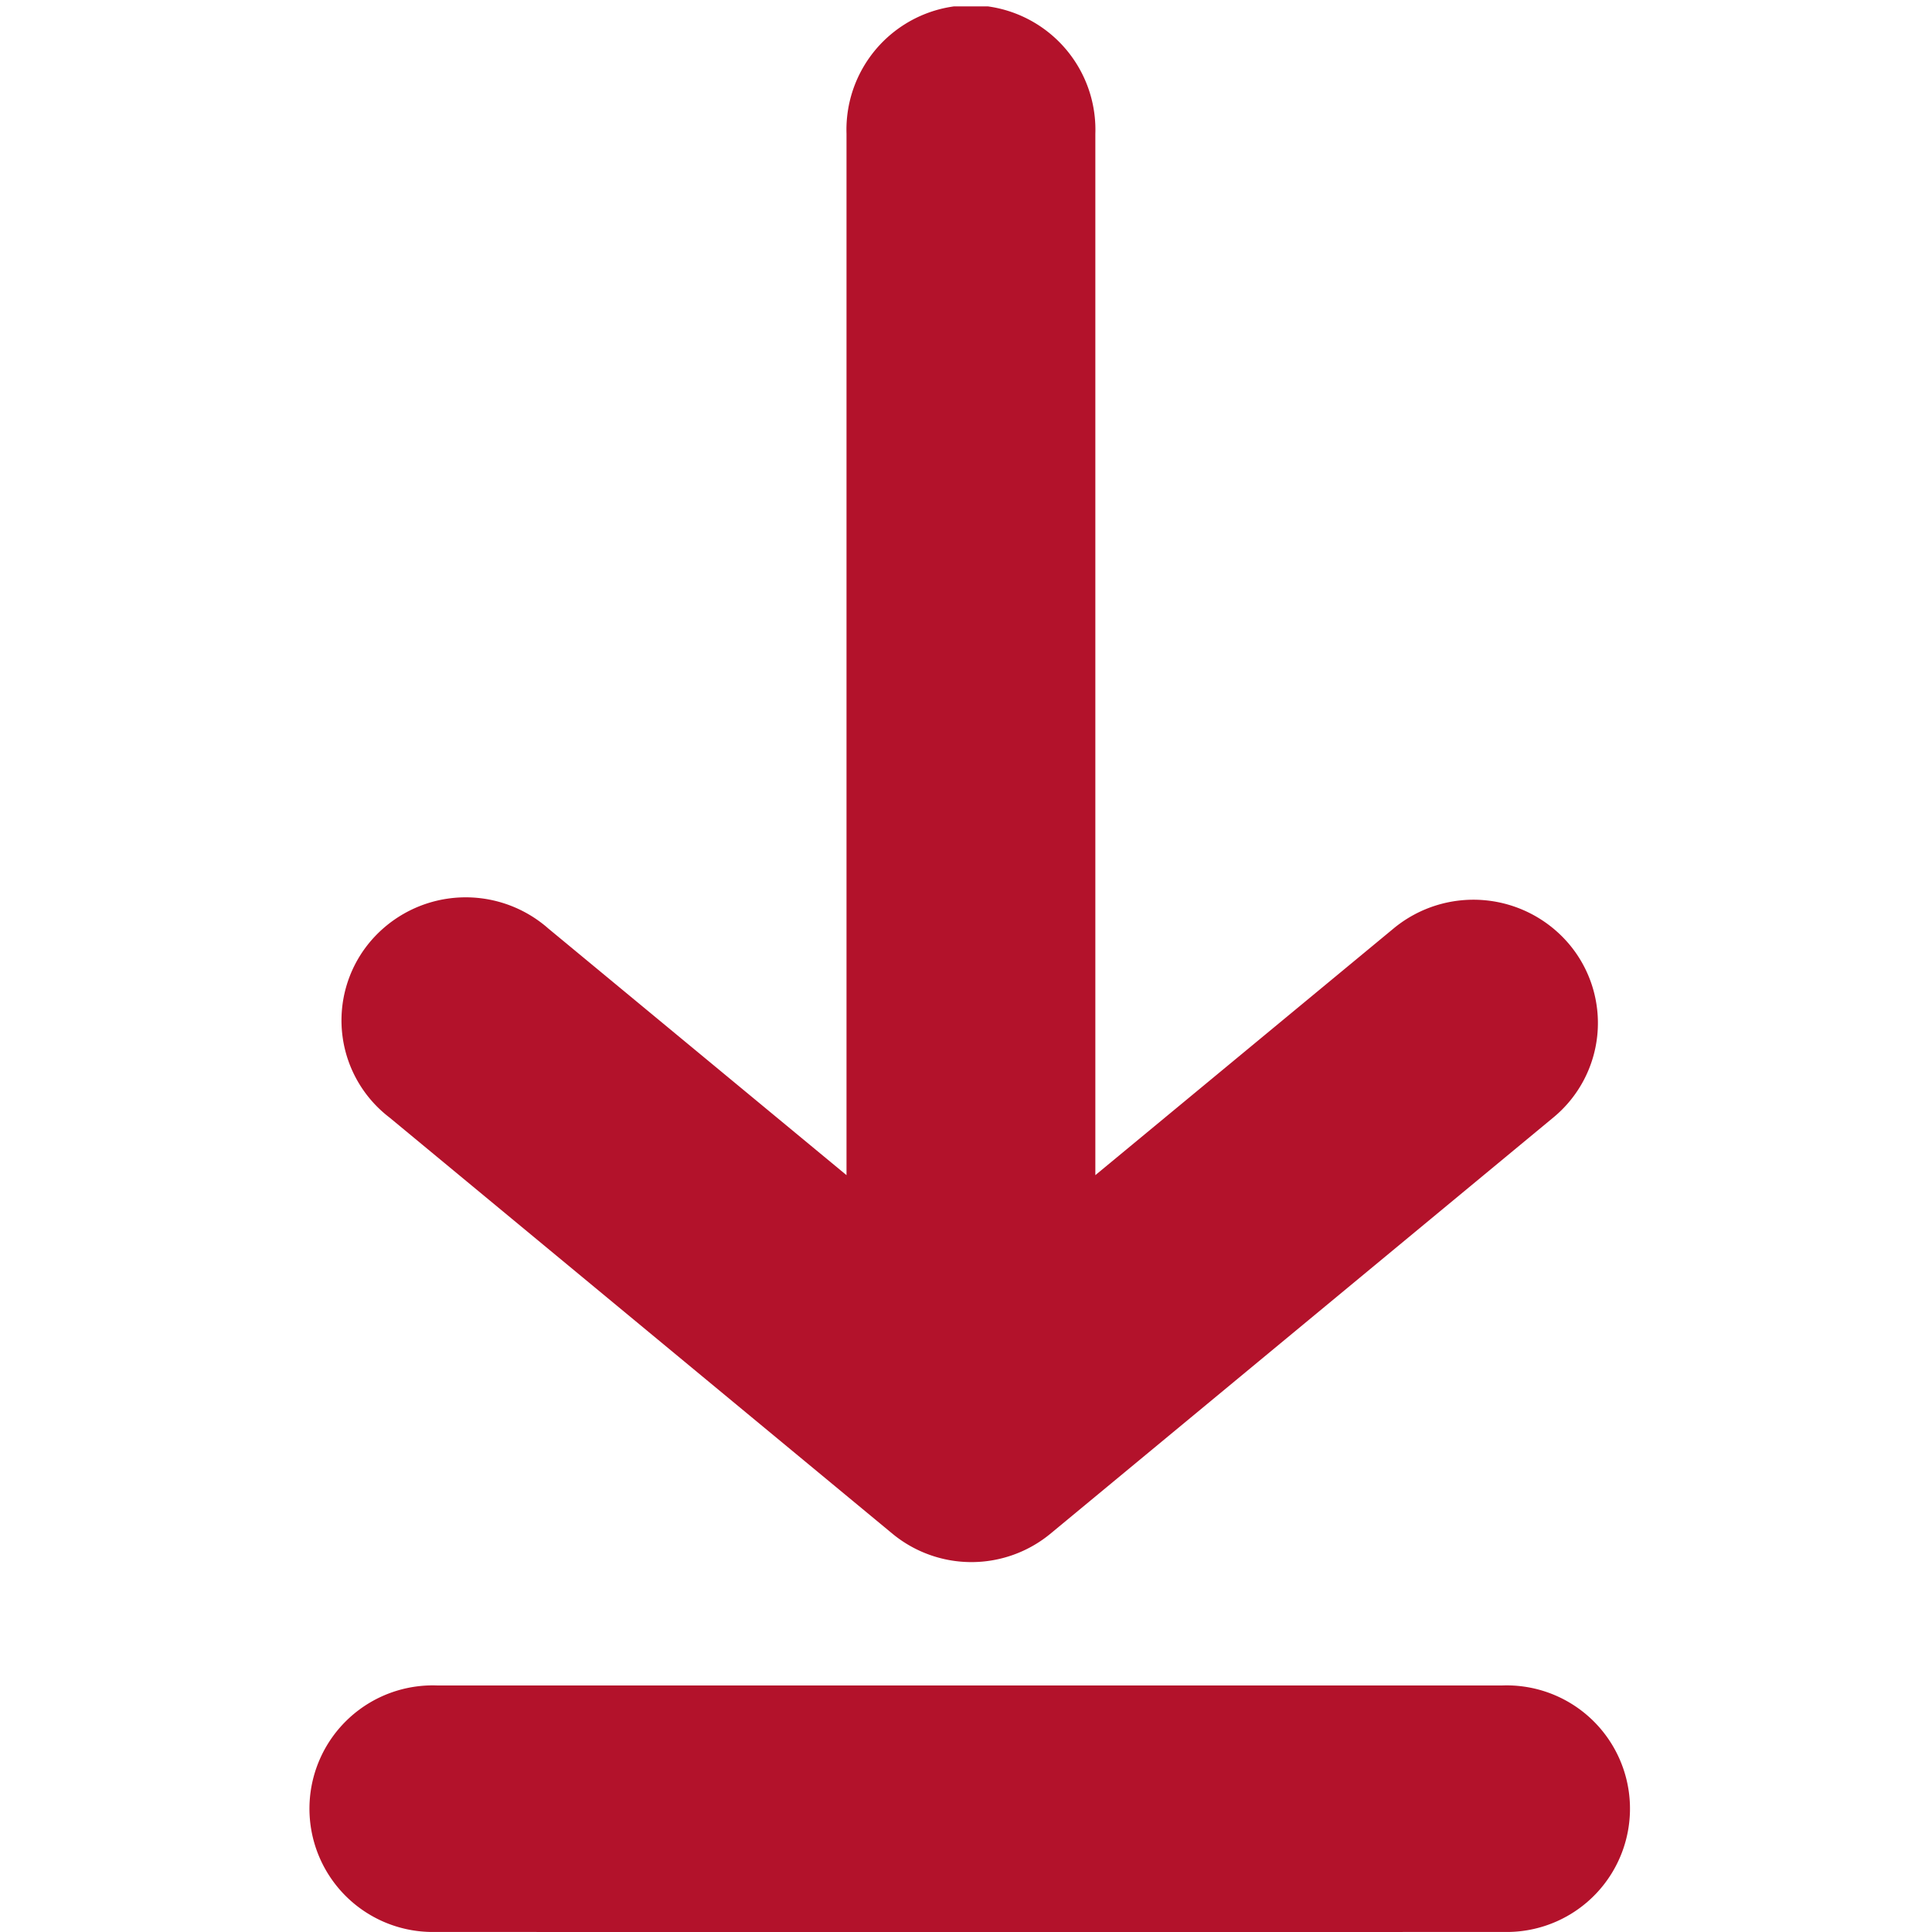 <svg xmlns="http://www.w3.org/2000/svg" xmlns:xlink="http://www.w3.org/1999/xlink" width="308" height="308" viewBox="0 0 308 308">
  <defs>
    <clipPath id="clip-path">
      <rect id="Rechteck_235" data-name="Rechteck 235" width="210.557" height="306.978" fill="#b3122b"/>
    </clipPath>
    <clipPath id="clip-Zeichenfläche_2">
      <rect width="308" height="308"/>
    </clipPath>
  </defs>
  <g id="Zeichenfläche_2" data-name="Zeichenfläche – 2" clip-path="url(#clip-Zeichenfläche_2)">
    <g id="Gruppe_267" data-name="Gruppe 267" transform="translate(49.313 1.022)">
      <g id="Gruppe_266" data-name="Gruppe 266" clip-path="url(#clip-path)">
        <path id="Pfad_108" data-name="Pfad 108" d="M36.4,146.988l47.555,39.333V20.314A19.845,19.845,0,0,1,123.624,19q.022.659,0,1.318V186.321l47.555-39.333a19.969,19.969,0,0,1,27.945,2.469,19.52,19.52,0,0,1-2.491,27.678L116.563,243.4a19.788,19.788,0,0,1-25.387,0L11.1,177.135a19.488,19.488,0,0,1-3.5-27.516,19.928,19.928,0,0,1,27.781-3.47q.525.4,1.02.839" transform="translate(1.683 0)" fill="#b3122b"/>
        <path id="Pfad_109" data-name="Pfad 109" d="M190.047,181.52H20.511a19.656,19.656,0,1,0-1.331,39.288c.444.015,171.755.015,172.2,0a19.656,19.656,0,1,0-1.331-39.288" transform="translate(0 86.16)" fill="#b3122b"/>
      </g>
    </g>
  </g>
</svg>
